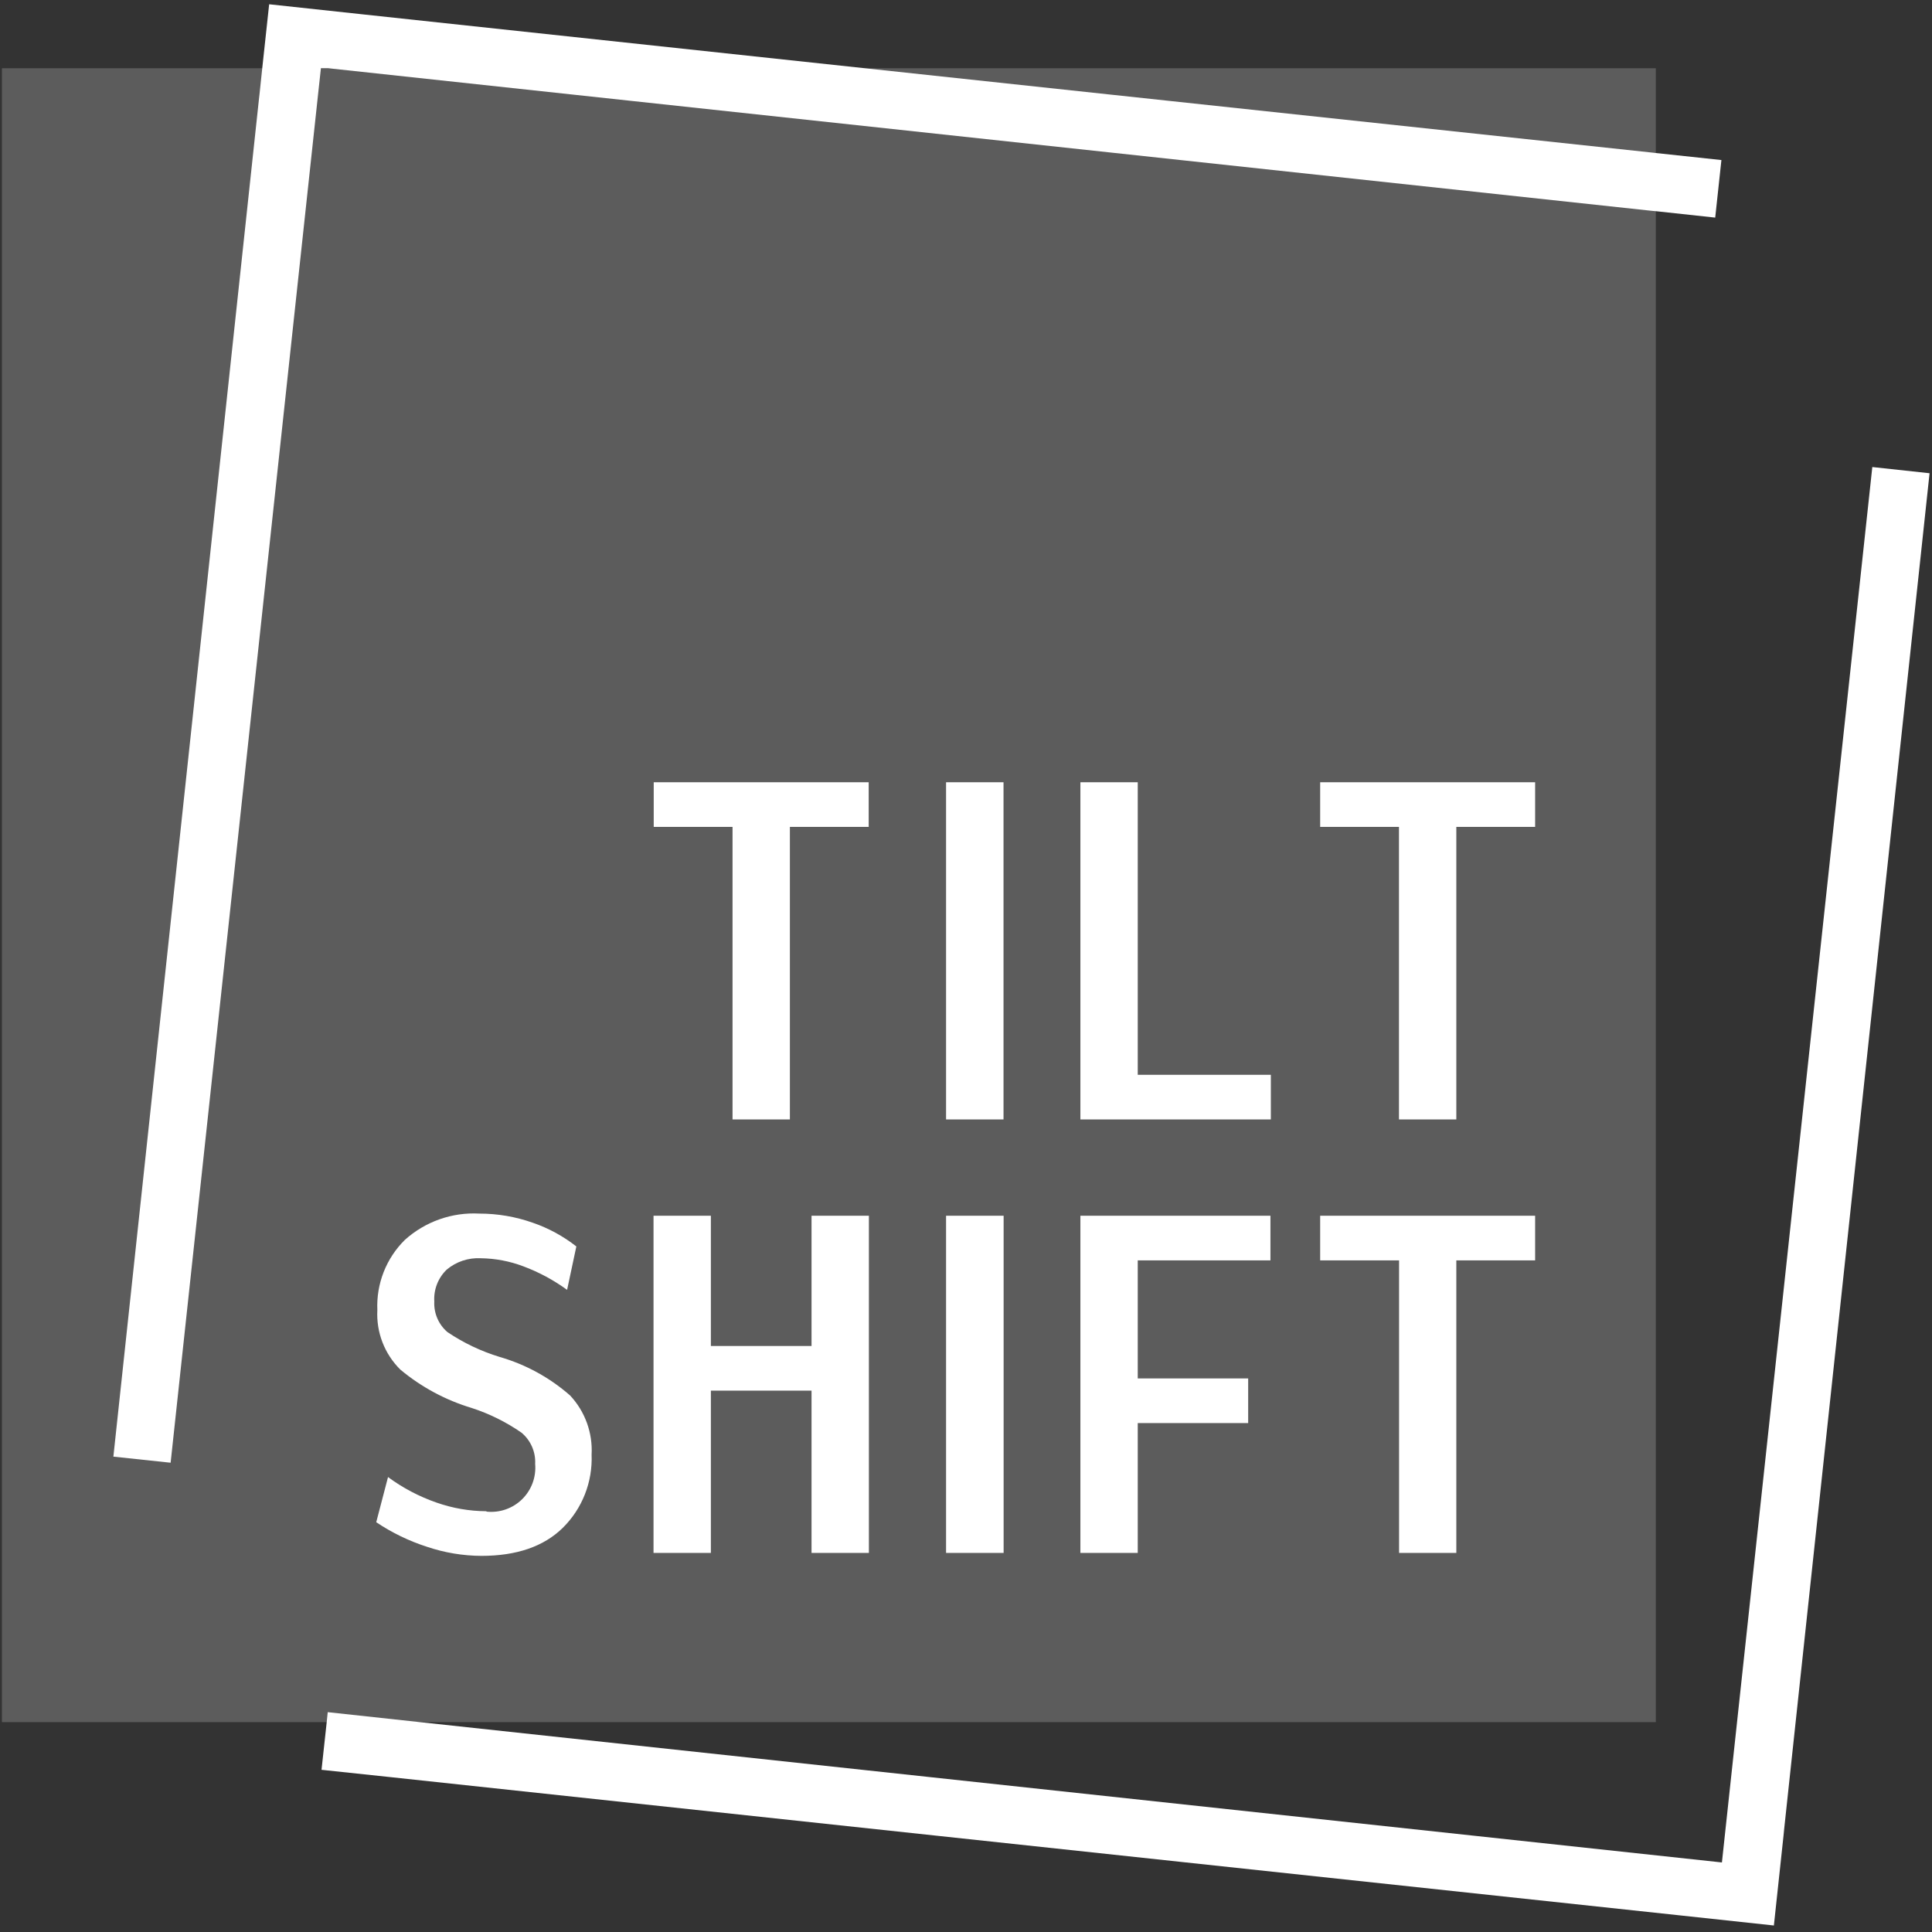 <?xml version="1.0" encoding="UTF-8"?>
<svg width="190px" height="190px" viewBox="0 0 190 190" version="1.1" xmlns="http://www.w3.org/2000/svg" xmlns:xlink="http://www.w3.org/1999/xlink">
    <rect x="0" y="0" width="190" height="190" fill="#333333" stroke="none"/>
    <!-- Generator: Sketch 64 (93537) - https://sketch.com -->
    <title>Logo_transparant</title>
    <desc>Created with Sketch.</desc>
    <g id="Page-1" stroke="none" stroke-width="1" fill="none" fill-rule="evenodd">
        <g id="Logo_transparant" fill="#FFFFFF" fill-rule="nonzero">
            <rect id="Rectangle" opacity="0.2" x="0.19" y="6.71" width="162.65" height="162.65"></rect>
            <polygon id="Path" points="56.13 9.28 162.51 20.74 162.85 20.77 168.68 21.4 169.29 15.74 162.85 15.05 162.51 15.01 109 9.28 85.04 6.71 35.94 1.44 26.47 0.42 25.79 6.71 25.52 9.28 25.45 9.9 11.15 143.25 16.78 143.85 31.28 9.28 31.56 6.71 32.28 6.71"></polygon>
            <polygon id="Path" points="184.13 45.93 169.34 183.16 41.28 169.36 41.28 169.36 32.23 168.38 32.13 169.36 31.62 174.05 38.41 174.77 91.92 180.51 164.97 188.34 174.45 189.36 175.4 180.51 175.46 179.89 189.76 46.54"></polygon>
            <rect id="Rectangle" x="93.04" y="119.56" width="5.66" height="33.16"></rect>
            <path d="M47.82,148.62 C46.154,148.61 44.501,148.323 42.93,147.77 C41.223,147.178 39.614,146.332 38.16,145.26 L37,149.7 C38.546,150.736 40.229,151.551 42,152.12 C43.721,152.7 45.524,153 47.34,153.01 C50.8,153.01 53.467,152.093 55.34,150.26 C57.258,148.367 58.289,145.753 58.18,143.06 C58.299,140.914 57.537,138.812 56.07,137.24 C54.07,135.483 51.707,134.189 49.15,133.45 C47.321,132.894 45.585,132.068 44,131 C43.129,130.253 42.653,129.146 42.71,128 C42.635,126.825 43.081,125.676 43.93,124.86 C44.861,124.077 46.055,123.677 47.27,123.74 C48.709,123.758 50.134,124.028 51.48,124.54 C53.008,125.112 54.451,125.889 55.77,126.85 L56.68,122.58 C55.385,121.563 53.928,120.772 52.37,120.24 C50.693,119.65 48.928,119.35 47.15,119.35 C44.456,119.2 41.814,120.133 39.81,121.94 C37.975,123.755 36.994,126.262 37.11,128.84 C36.993,131.023 37.815,133.153 39.37,134.69 C41.425,136.406 43.806,137.688 46.37,138.46 C48.117,139.025 49.771,139.844 51.28,140.89 C52.191,141.646 52.691,142.788 52.63,143.97 C52.741,145.259 52.271,146.531 51.349,147.438 C50.426,148.345 49.147,148.793 47.86,148.66 L47.82,148.62 Z" id="Path"></path>
            <polygon id="Path" points="85.45 152.72 85.45 119.56 79.81 119.56 79.81 132.37 69.91 132.37 69.91 119.56 64.27 119.56 64.27 152.72 69.91 152.72 69.91 136.76 79.81 136.76 79.81 152.72"></polygon>
            <polygon id="Path" points="124.94 123.95 124.94 119.56 106.25 119.56 106.25 152.72 111.89 152.72 111.89 139.95 122.75 139.95 122.75 135.56 111.89 135.56 111.89 123.95"></polygon>
            <polygon id="Path" points="143.22 152.72 143.22 123.95 150.97 123.95 150.97 119.56 129.83 119.56 129.83 123.95 137.59 123.95 137.59 152.72"></polygon>
            <polygon id="Path" points="77.68 110.09 77.68 81.32 85.43 81.32 85.43 76.93 64.29 76.93 64.29 81.32 72.04 81.32 72.04 110.09"></polygon>
            <polygon id="Path" points="98.69 110.09 98.69 80.24 98.69 76.93 93.04 76.93 93.04 110.09 95.46 110.09"></polygon>
            <polygon id="Path" points="124.98 105.7 111.89 105.7 111.89 76.93 106.25 76.93 106.25 110.09 124.98 110.09"></polygon>
            <polygon id="Path" points="143.22 110.09 143.22 81.32 150.97 81.32 150.97 76.93 129.83 76.93 129.83 81.32 137.58 81.32 137.58 110.09"></polygon>
        </g>
    </g>
</svg>